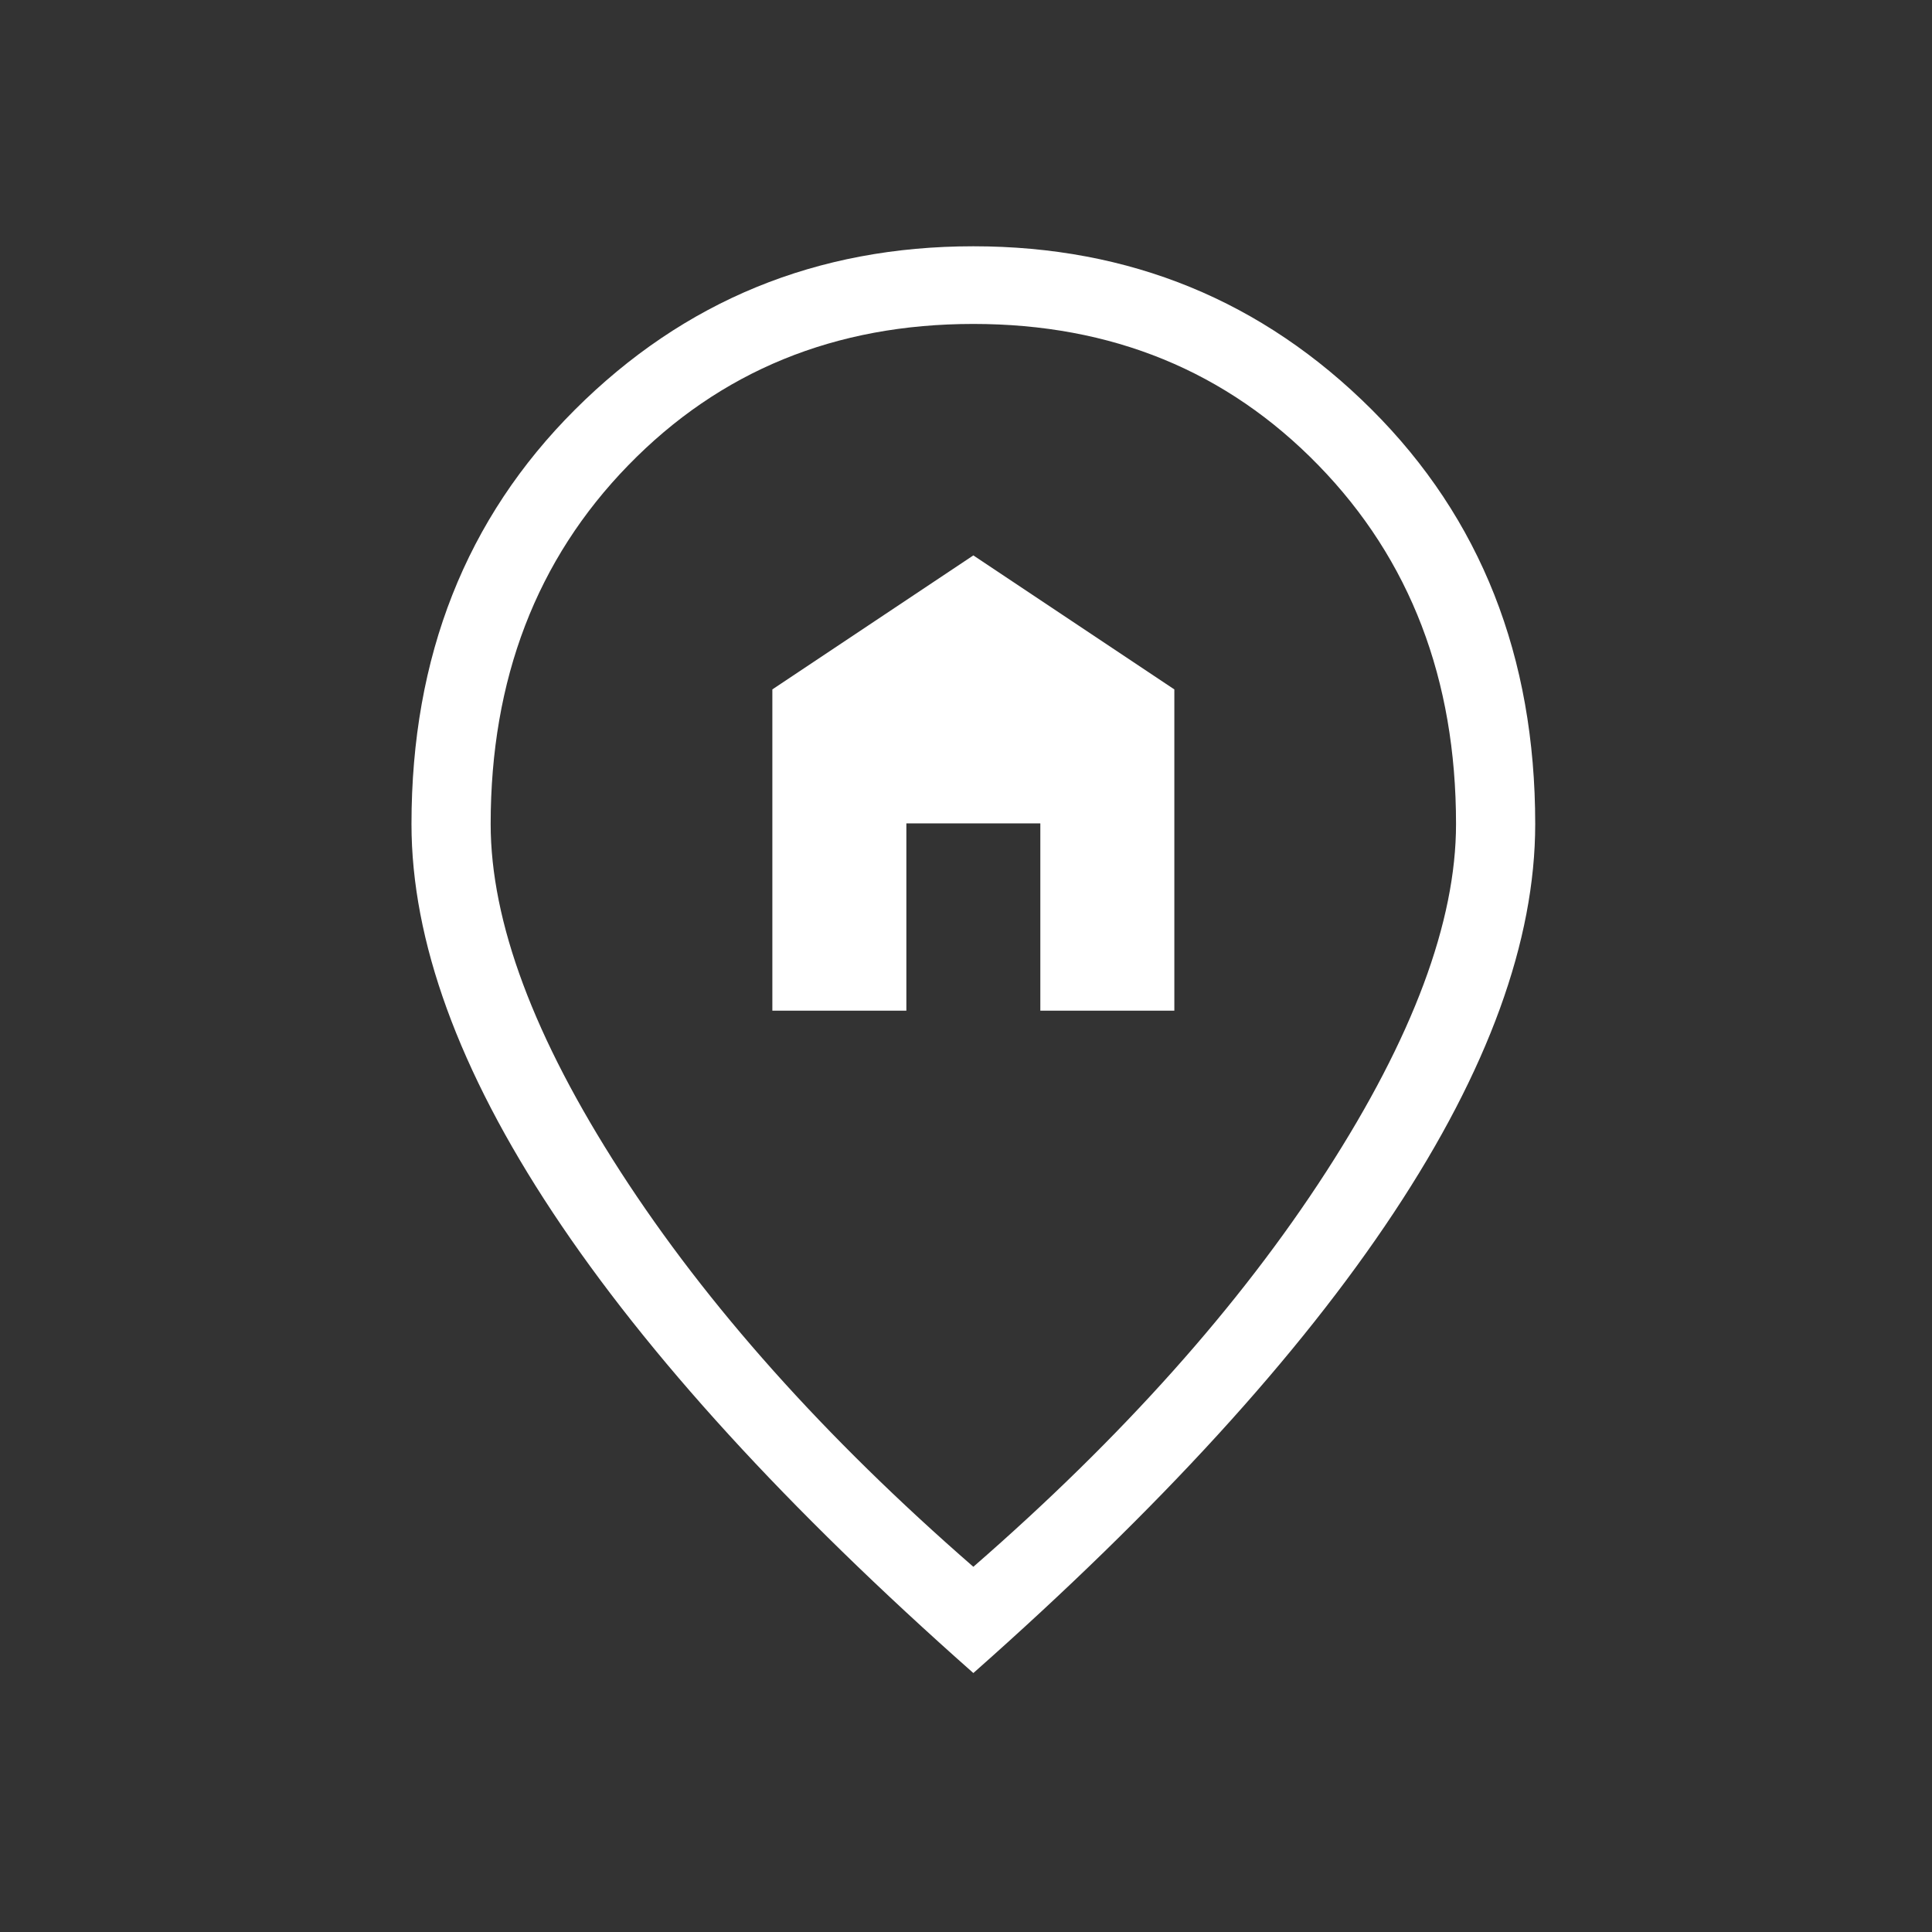 <svg width="61" height="61" viewBox="0 0 61 61" fill="none" xmlns="http://www.w3.org/2000/svg">
<rect x="0" y="0" width="61" height="61" fill="#333333" stroke="none"/>
<path d="M24.386 31.911H28.617V25.997H32.847V31.911H37.078V21.767L30.732 17.536L24.386 21.767V31.911ZM30.732 49.469C35.431 45.379 39.145 41.219 41.876 36.99C44.607 32.761 45.972 29.103 45.972 26.017C45.972 21.443 44.525 17.668 41.629 14.692C38.733 11.716 35.101 10.228 30.732 10.228C26.363 10.228 22.731 11.716 19.835 14.692C16.94 17.668 15.492 21.443 15.492 26.017C15.492 29.103 16.857 32.761 19.588 36.99C22.319 41.219 26.033 45.379 30.732 49.469ZM30.732 52.824C24.857 47.629 20.432 42.784 17.456 38.288C14.48 33.793 12.992 29.703 12.992 26.017C12.992 20.728 14.714 16.366 18.158 12.93C21.601 9.494 25.793 7.776 30.732 7.776C35.671 7.776 39.863 9.494 43.307 12.93C46.751 16.366 48.472 20.728 48.472 26.017C48.472 29.703 46.984 33.793 44.008 38.288C41.033 42.784 36.607 47.629 30.732 52.824Z" fill="white"/>
</svg>
